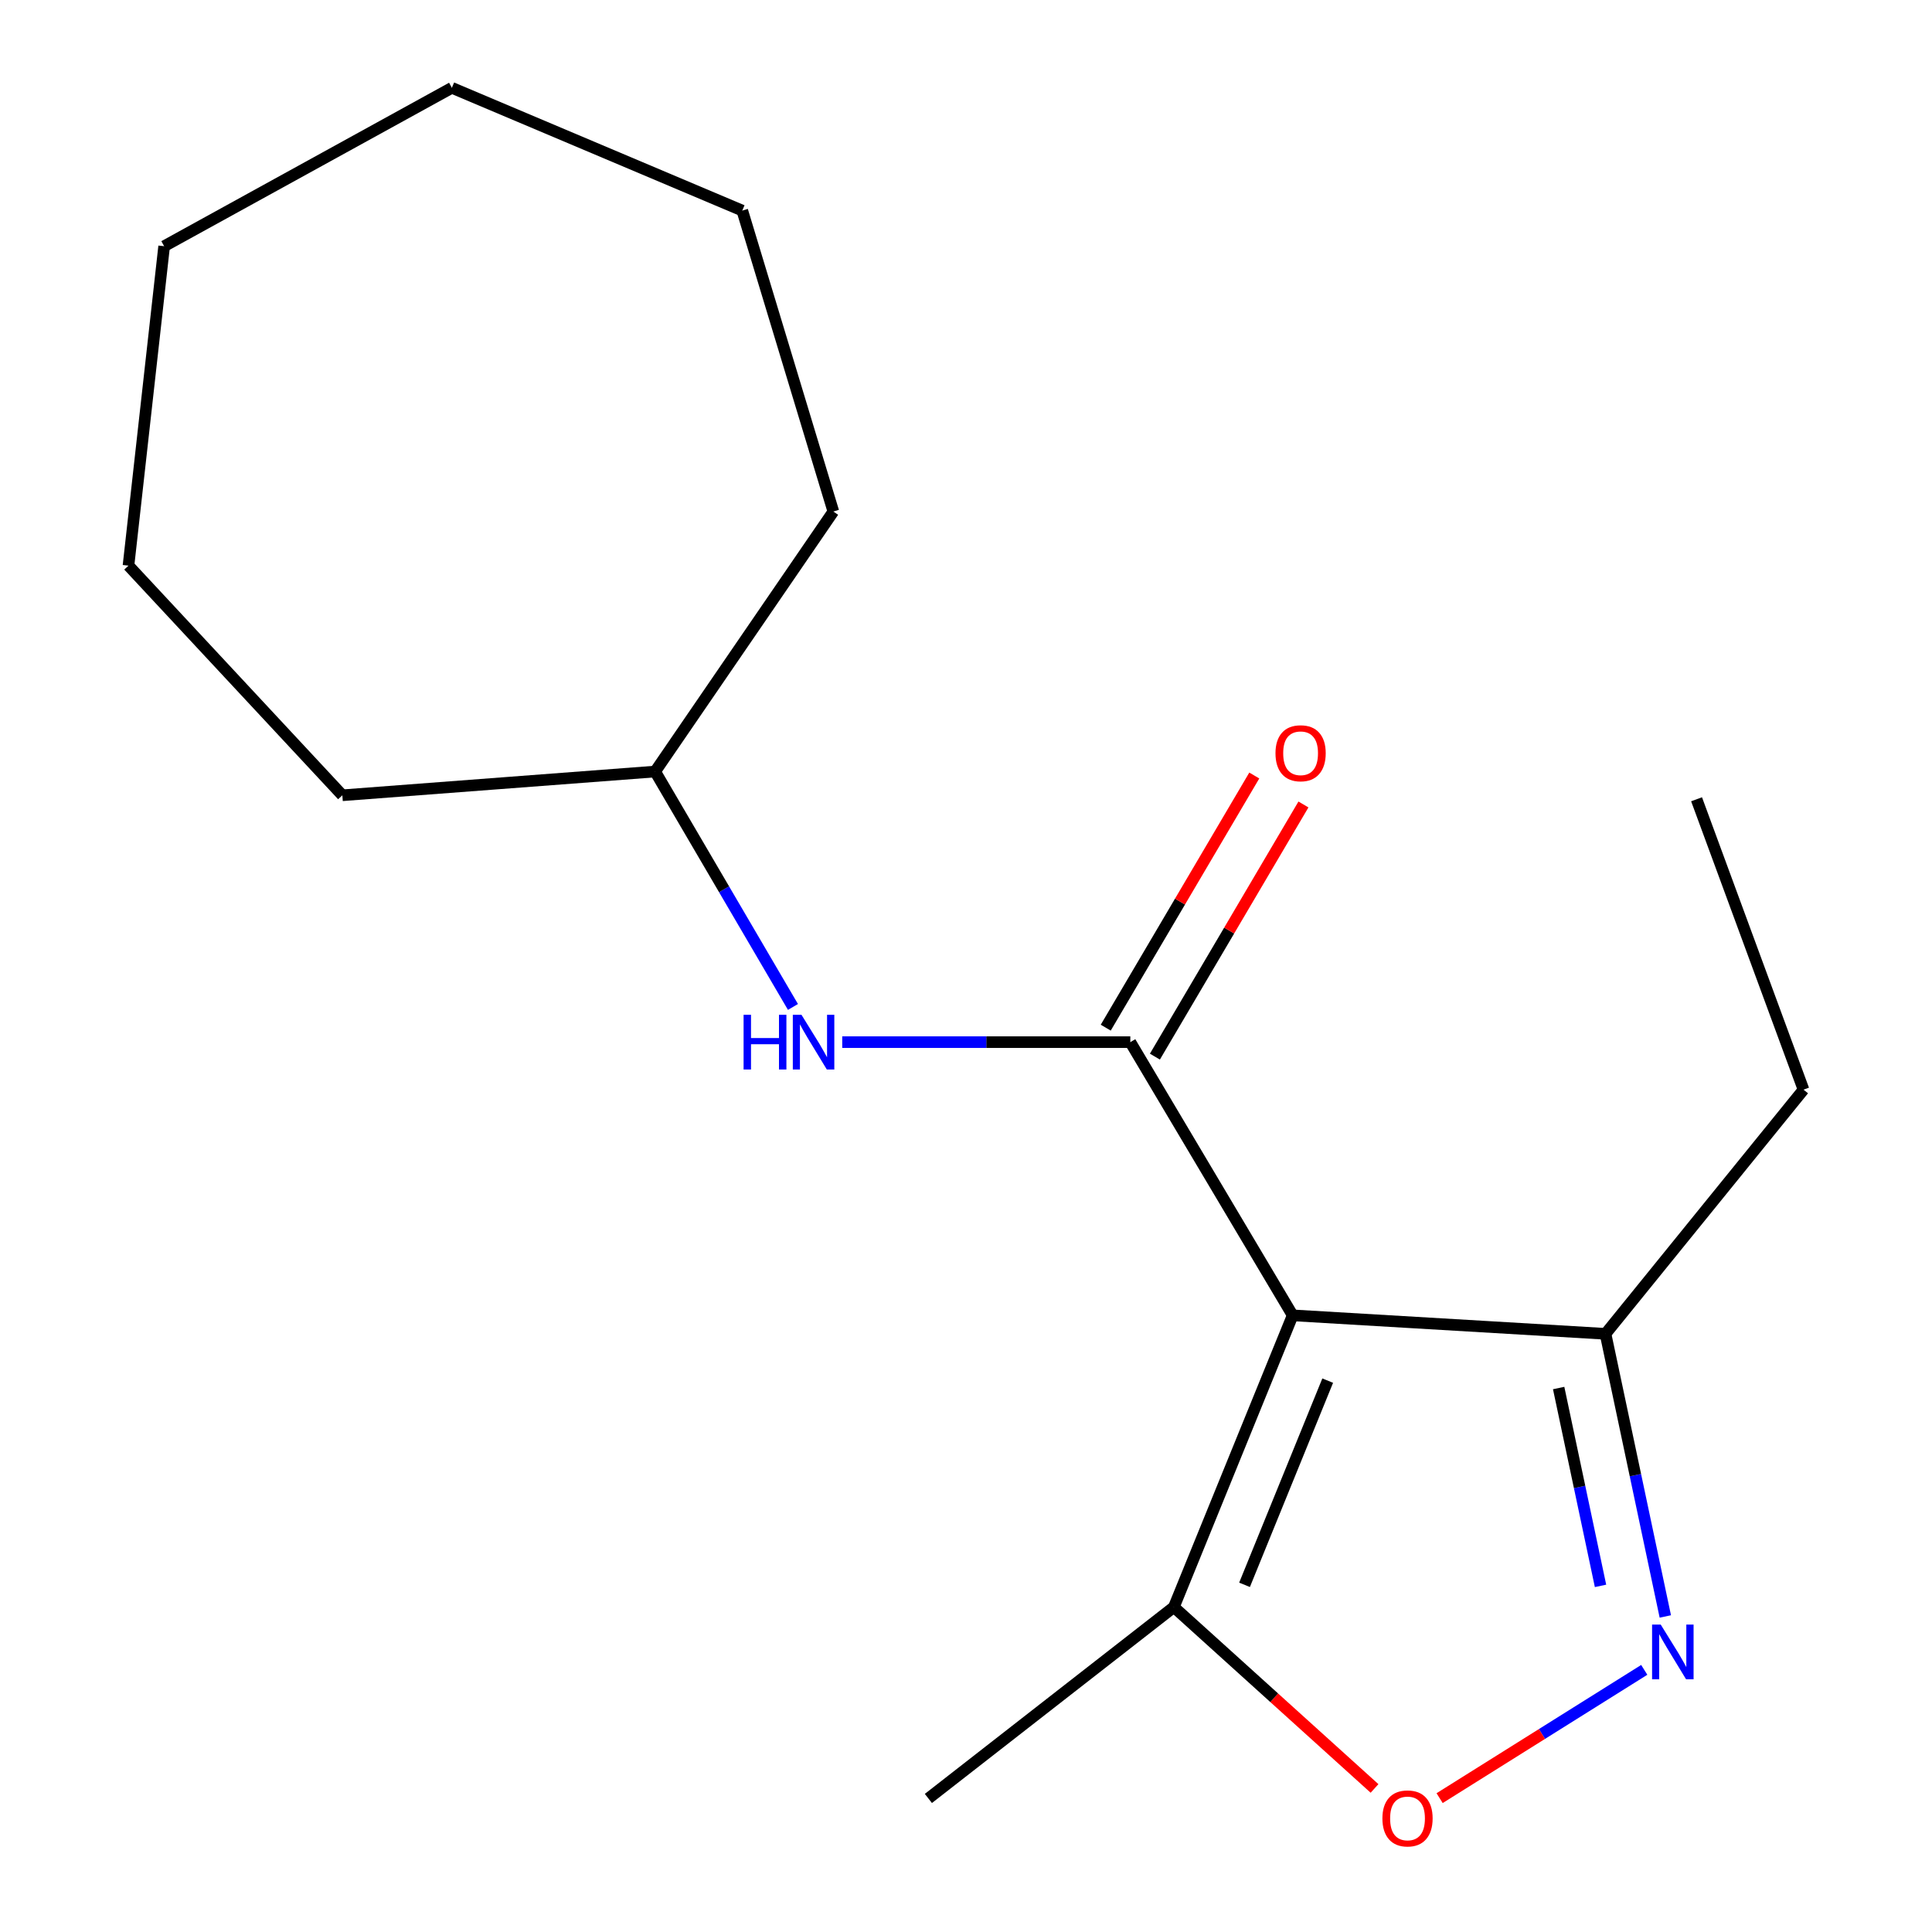 <?xml version='1.0' encoding='iso-8859-1'?>
<svg version='1.1' baseProfile='full'
              xmlns='http://www.w3.org/2000/svg'
                      xmlns:rdkit='http://www.rdkit.org/xml'
                      xmlns:xlink='http://www.w3.org/1999/xlink'
                  xml:space='preserve'
width='1000px' height='1000px' viewBox='0 0 1000 1000'>
<!-- END OF HEADER -->
<rect style='opacity:1.0;fill:#FFFFFF;stroke:none' width='1000' height='1000' x='0' y='0'> </rect>
<path class='bond-0' d='M 669.088,680.821 L 585.052,539.412' style='fill:none;fill-rule:evenodd;stroke:#000000;stroke-width:6px;stroke-linecap:butt;stroke-linejoin:miter;stroke-opacity:1' />
<path class='bond-3' d='M 669.088,680.821 L 607.595,831.812' style='fill:none;fill-rule:evenodd;stroke:#000000;stroke-width:6px;stroke-linecap:butt;stroke-linejoin:miter;stroke-opacity:1' />
<path class='bond-3' d='M 687.215,714.609 L 644.17,820.302' style='fill:none;fill-rule:evenodd;stroke:#000000;stroke-width:6px;stroke-linecap:butt;stroke-linejoin:miter;stroke-opacity:1' />
<path class='bond-4' d='M 669.088,680.821 L 831.006,690.386' style='fill:none;fill-rule:evenodd;stroke:#000000;stroke-width:6px;stroke-linecap:butt;stroke-linejoin:miter;stroke-opacity:1' />
<path class='bond-5' d='M 585.052,539.412 L 510.496,539.412' style='fill:none;fill-rule:evenodd;stroke:#000000;stroke-width:6px;stroke-linecap:butt;stroke-linejoin:miter;stroke-opacity:1' />
<path class='bond-5' d='M 510.496,539.412 L 435.939,539.412' style='fill:none;fill-rule:evenodd;stroke:#0000FF;stroke-width:6px;stroke-linecap:butt;stroke-linejoin:miter;stroke-opacity:1' />
<path class='bond-6' d='M 597.775,546.906 L 636.217,481.651' style='fill:none;fill-rule:evenodd;stroke:#000000;stroke-width:6px;stroke-linecap:butt;stroke-linejoin:miter;stroke-opacity:1' />
<path class='bond-6' d='M 636.217,481.651 L 674.659,416.395' style='fill:none;fill-rule:evenodd;stroke:#FF0000;stroke-width:6px;stroke-linecap:butt;stroke-linejoin:miter;stroke-opacity:1' />
<path class='bond-6' d='M 572.33,531.917 L 610.772,466.661' style='fill:none;fill-rule:evenodd;stroke:#000000;stroke-width:6px;stroke-linecap:butt;stroke-linejoin:miter;stroke-opacity:1' />
<path class='bond-6' d='M 610.772,466.661 L 649.214,401.405' style='fill:none;fill-rule:evenodd;stroke:#FF0000;stroke-width:6px;stroke-linecap:butt;stroke-linejoin:miter;stroke-opacity:1' />
<path class='bond-1' d='M 861.966,836.676 L 846.486,763.531' style='fill:none;fill-rule:evenodd;stroke:#0000FF;stroke-width:6px;stroke-linecap:butt;stroke-linejoin:miter;stroke-opacity:1' />
<path class='bond-1' d='M 846.486,763.531 L 831.006,690.386' style='fill:none;fill-rule:evenodd;stroke:#000000;stroke-width:6px;stroke-linecap:butt;stroke-linejoin:miter;stroke-opacity:1' />
<path class='bond-1' d='M 828.43,820.848 L 817.594,769.646' style='fill:none;fill-rule:evenodd;stroke:#0000FF;stroke-width:6px;stroke-linecap:butt;stroke-linejoin:miter;stroke-opacity:1' />
<path class='bond-1' d='M 817.594,769.646 L 806.758,718.444' style='fill:none;fill-rule:evenodd;stroke:#000000;stroke-width:6px;stroke-linecap:butt;stroke-linejoin:miter;stroke-opacity:1' />
<path class='bond-17' d='M 851.062,864.317 L 798.103,897.516' style='fill:none;fill-rule:evenodd;stroke:#0000FF;stroke-width:6px;stroke-linecap:butt;stroke-linejoin:miter;stroke-opacity:1' />
<path class='bond-17' d='M 798.103,897.516 L 745.145,930.714' style='fill:none;fill-rule:evenodd;stroke:#FF0000;stroke-width:6px;stroke-linecap:butt;stroke-linejoin:miter;stroke-opacity:1' />
<path class='bond-2' d='M 711.454,925.695 L 659.524,878.753' style='fill:none;fill-rule:evenodd;stroke:#FF0000;stroke-width:6px;stroke-linecap:butt;stroke-linejoin:miter;stroke-opacity:1' />
<path class='bond-2' d='M 659.524,878.753 L 607.595,831.812' style='fill:none;fill-rule:evenodd;stroke:#000000;stroke-width:6px;stroke-linecap:butt;stroke-linejoin:miter;stroke-opacity:1' />
<path class='bond-8' d='M 607.595,831.812 L 480.525,930.876' style='fill:none;fill-rule:evenodd;stroke:#000000;stroke-width:6px;stroke-linecap:butt;stroke-linejoin:miter;stroke-opacity:1' />
<path class='bond-9' d='M 831.006,690.386 L 933.498,564.005' style='fill:none;fill-rule:evenodd;stroke:#000000;stroke-width:6px;stroke-linecap:butt;stroke-linejoin:miter;stroke-opacity:1' />
<path class='bond-7' d='M 410.435,521.194 L 374.767,460.271' style='fill:none;fill-rule:evenodd;stroke:#0000FF;stroke-width:6px;stroke-linecap:butt;stroke-linejoin:miter;stroke-opacity:1' />
<path class='bond-7' d='M 374.767,460.271 L 339.099,399.347' style='fill:none;fill-rule:evenodd;stroke:#000000;stroke-width:6px;stroke-linecap:butt;stroke-linejoin:miter;stroke-opacity:1' />
<path class='bond-10' d='M 339.099,399.347 L 431.338,264.763' style='fill:none;fill-rule:evenodd;stroke:#000000;stroke-width:6px;stroke-linecap:butt;stroke-linejoin:miter;stroke-opacity:1' />
<path class='bond-11' d='M 339.099,399.347 L 177.198,411.636' style='fill:none;fill-rule:evenodd;stroke:#000000;stroke-width:6px;stroke-linecap:butt;stroke-linejoin:miter;stroke-opacity:1' />
<path class='bond-12' d='M 933.498,564.005 L 878.142,413.703' style='fill:none;fill-rule:evenodd;stroke:#000000;stroke-width:6px;stroke-linecap:butt;stroke-linejoin:miter;stroke-opacity:1' />
<path class='bond-13' d='M 431.338,264.763 L 384.201,108.998' style='fill:none;fill-rule:evenodd;stroke:#000000;stroke-width:6px;stroke-linecap:butt;stroke-linejoin:miter;stroke-opacity:1' />
<path class='bond-14' d='M 177.198,411.636 L 66.502,292.769' style='fill:none;fill-rule:evenodd;stroke:#000000;stroke-width:6px;stroke-linecap:butt;stroke-linejoin:miter;stroke-opacity:1' />
<path class='bond-16' d='M 384.201,108.998 L 233.883,45.455' style='fill:none;fill-rule:evenodd;stroke:#000000;stroke-width:6px;stroke-linecap:butt;stroke-linejoin:miter;stroke-opacity:1' />
<path class='bond-15' d='M 66.502,292.769 L 84.959,127.439' style='fill:none;fill-rule:evenodd;stroke:#000000;stroke-width:6px;stroke-linecap:butt;stroke-linejoin:miter;stroke-opacity:1' />
<path class='bond-18' d='M 84.959,127.439 L 233.883,45.455' style='fill:none;fill-rule:evenodd;stroke:#000000;stroke-width:6px;stroke-linecap:butt;stroke-linejoin:miter;stroke-opacity:1' />
<path  class='atom-2' d='M 859.593 840.884
L 868.873 855.884
Q 869.793 857.364, 871.273 860.044
Q 872.753 862.724, 872.833 862.884
L 872.833 840.884
L 876.593 840.884
L 876.593 869.204
L 872.713 869.204
L 862.753 852.804
Q 861.593 850.884, 860.353 848.684
Q 859.153 846.484, 858.793 845.804
L 858.793 869.204
L 855.113 869.204
L 855.113 840.884
L 859.593 840.884
' fill='#0000FF'/>
<path  class='atom-3' d='M 715.529 941.21
Q 715.529 934.41, 718.889 930.61
Q 722.249 926.81, 728.529 926.81
Q 734.809 926.81, 738.169 930.61
Q 741.529 934.41, 741.529 941.21
Q 741.529 948.09, 738.129 952.01
Q 734.729 955.89, 728.529 955.89
Q 722.289 955.89, 718.889 952.01
Q 715.529 948.13, 715.529 941.21
M 728.529 952.69
Q 732.849 952.69, 735.169 949.81
Q 737.529 946.89, 737.529 941.21
Q 737.529 935.65, 735.169 932.85
Q 732.849 930.01, 728.529 930.01
Q 724.209 930.01, 721.849 932.81
Q 719.529 935.61, 719.529 941.21
Q 719.529 946.93, 721.849 949.81
Q 724.209 952.69, 728.529 952.69
' fill='#FF0000'/>
<path  class='atom-6' d='M 384.88 525.252
L 388.72 525.252
L 388.72 537.292
L 403.2 537.292
L 403.2 525.252
L 407.04 525.252
L 407.04 553.572
L 403.2 553.572
L 403.2 540.492
L 388.72 540.492
L 388.72 553.572
L 384.88 553.572
L 384.88 525.252
' fill='#0000FF'/>
<path  class='atom-6' d='M 414.84 525.252
L 424.12 540.252
Q 425.04 541.732, 426.52 544.412
Q 428 547.092, 428.08 547.252
L 428.08 525.252
L 431.84 525.252
L 431.84 553.572
L 427.96 553.572
L 418 537.172
Q 416.84 535.252, 415.6 533.052
Q 414.4 530.852, 414.04 530.172
L 414.04 553.572
L 410.36 553.572
L 410.36 525.252
L 414.84 525.252
' fill='#0000FF'/>
<path  class='atom-7' d='M 660.189 389.879
Q 660.189 383.079, 663.549 379.279
Q 666.909 375.479, 673.189 375.479
Q 679.469 375.479, 682.829 379.279
Q 686.189 383.079, 686.189 389.879
Q 686.189 396.759, 682.789 400.679
Q 679.389 404.559, 673.189 404.559
Q 666.949 404.559, 663.549 400.679
Q 660.189 396.799, 660.189 389.879
M 673.189 401.359
Q 677.509 401.359, 679.829 398.479
Q 682.189 395.559, 682.189 389.879
Q 682.189 384.319, 679.829 381.519
Q 677.509 378.679, 673.189 378.679
Q 668.869 378.679, 666.509 381.479
Q 664.189 384.279, 664.189 389.879
Q 664.189 395.599, 666.509 398.479
Q 668.869 401.359, 673.189 401.359
' fill='#FF0000'/>
</svg>

